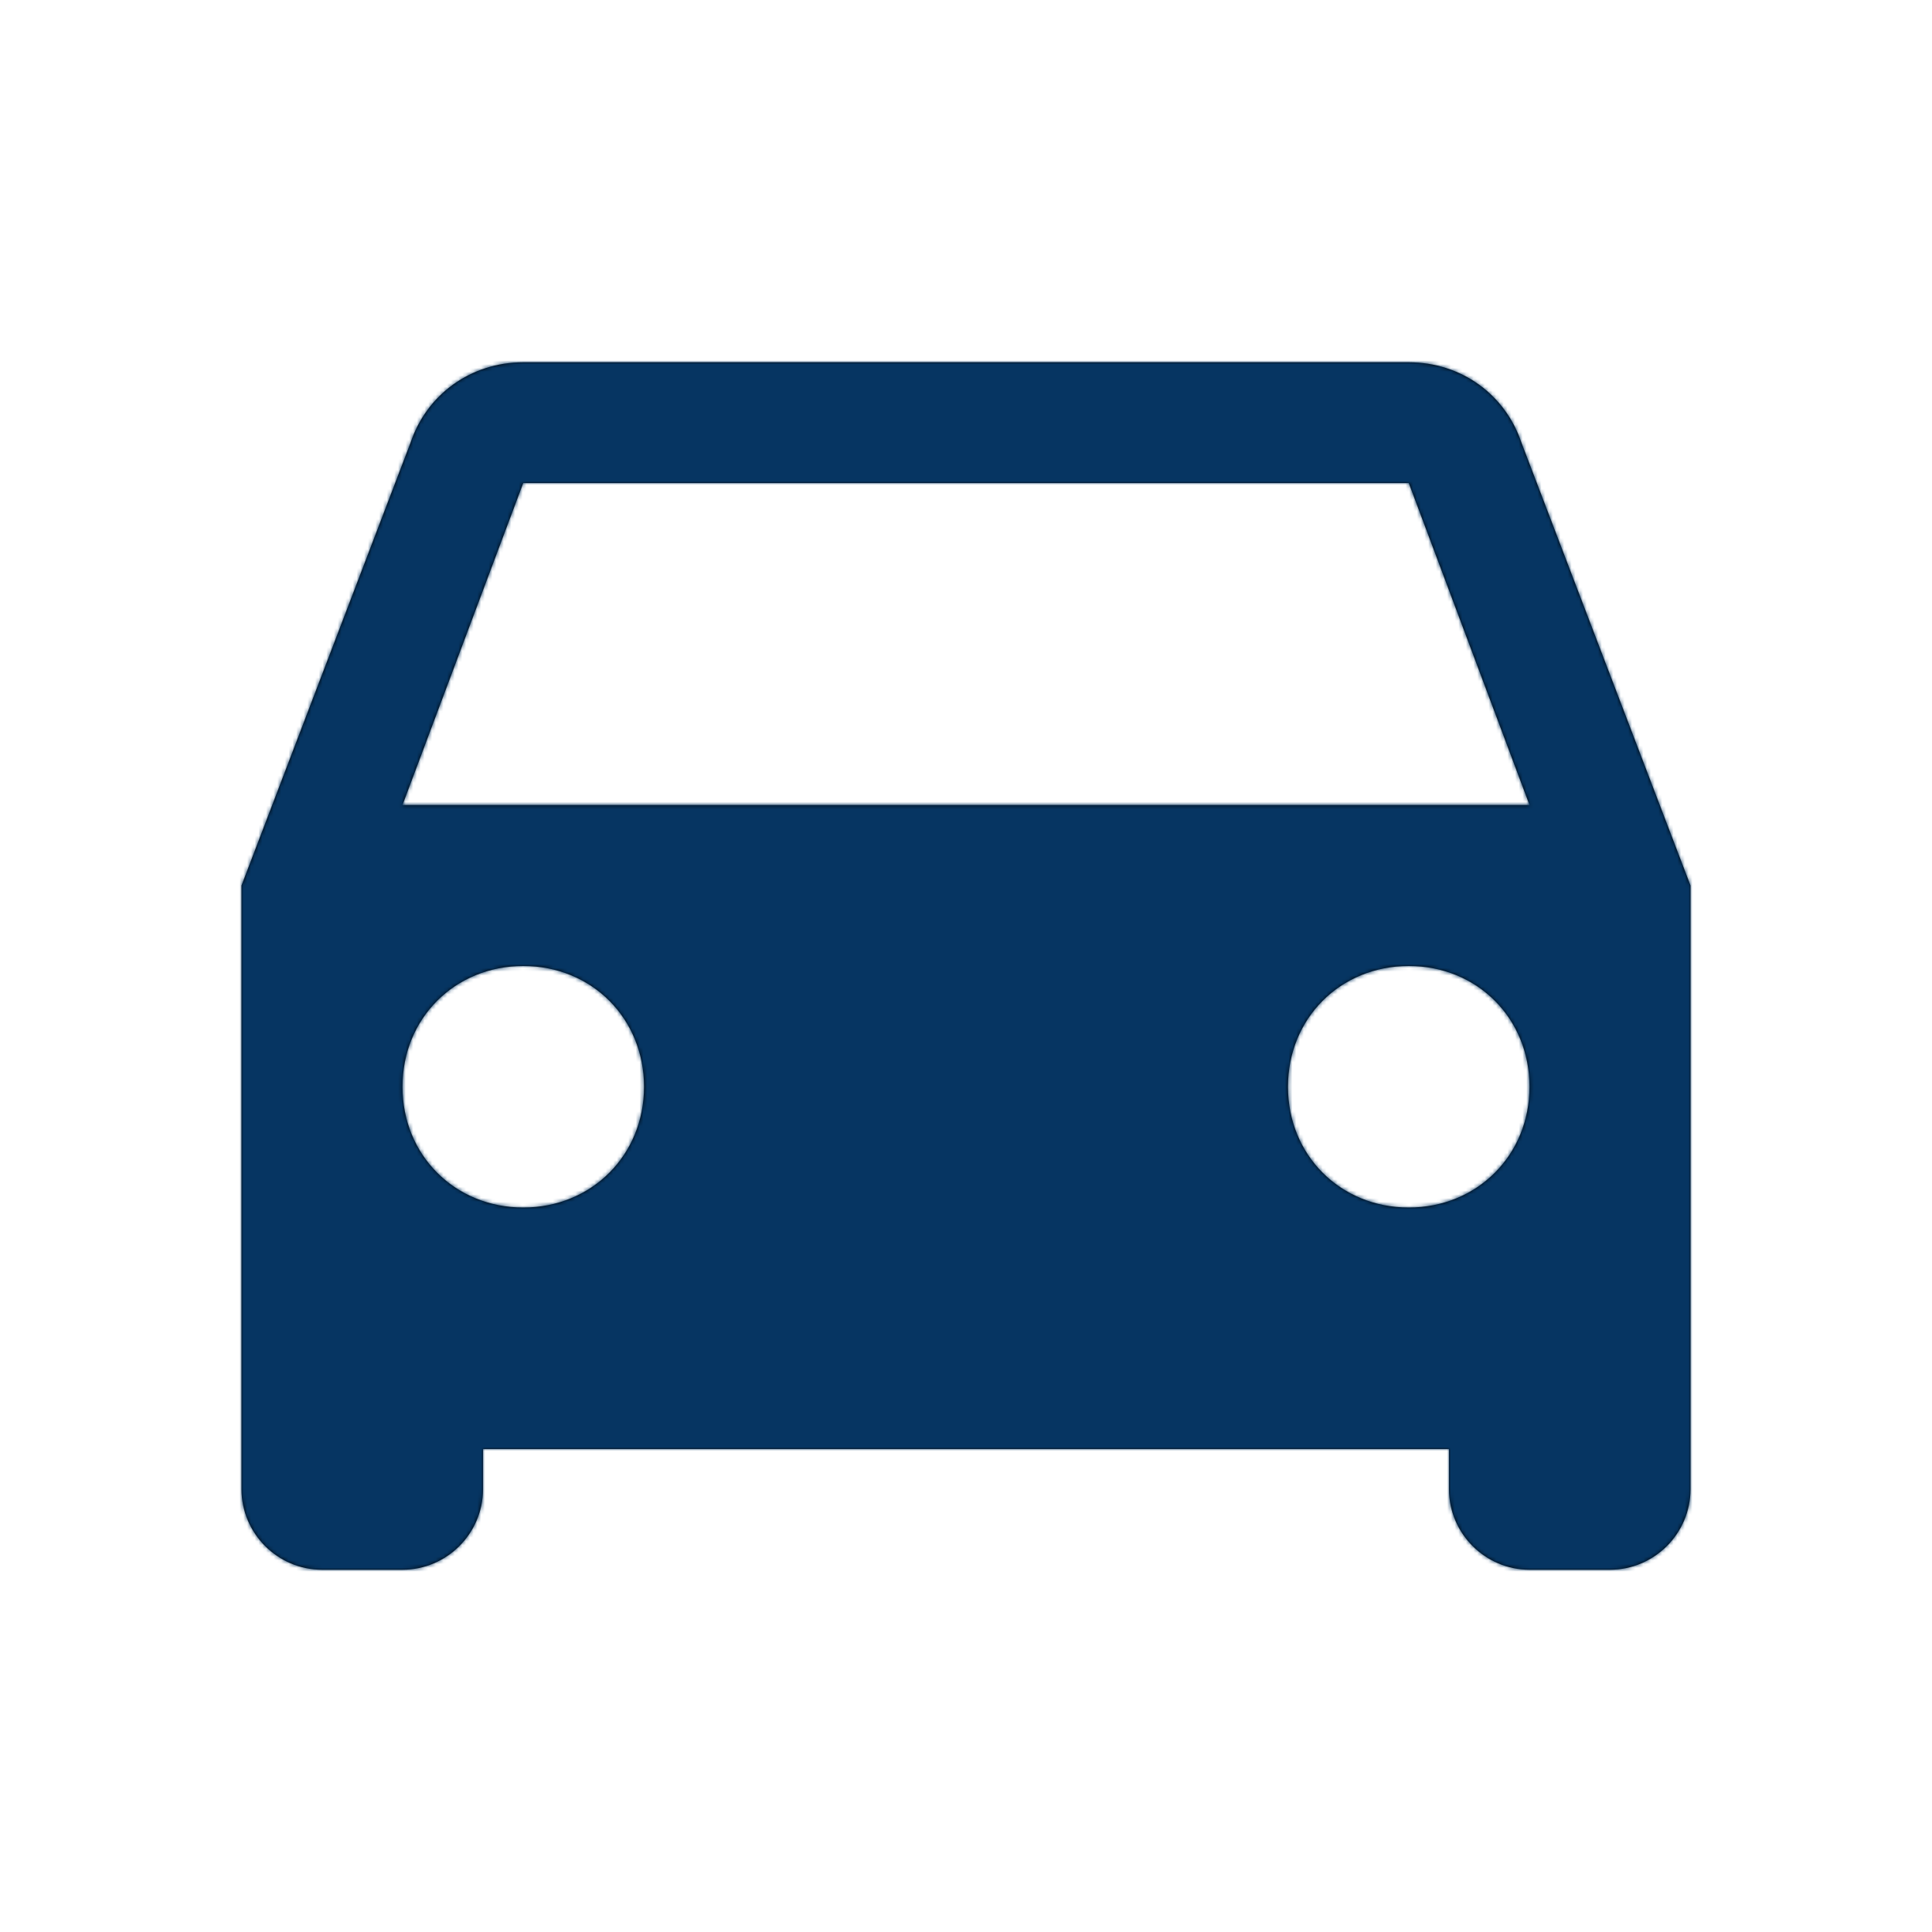 <svg xmlns="http://www.w3.org/2000/svg" xmlns:xlink="http://www.w3.org/1999/xlink" width="512" height="512" viewBox="0 0 512 512">
    <defs>
        <path id="fxyr16tjqa" d="M403.208 117.333c-4.271-12.802-16-21.333-29.875-21.333H138.667c-13.875 0-25.604 8.531-29.875 21.333L64 234.667v160C64 406.396 73.604 416 85.333 416h21.334c11.729 0 21.333-9.604 21.333-21.333V384h256v10.667c0 11.729 9.604 21.333 21.333 21.333h21.334c11.729 0 21.333-9.604 21.333-21.333v-160l-44.792-117.334zM138.667 320c-18.125 0-32-13.865-32-32 0-18.135 13.875-32 32-32s32 13.866 32 32-13.875 32-32 32zm234.666 0c-18.125 0-32-13.865-32-32 0-18.135 13.875-32 32-32s32 13.866 32 32-13.875 32-32 32zM106.667 213.333l32-85.333h234.666l32 85.333H106.667z"/>
    </defs>
    <g fill="none" fill-rule="evenodd">
        <g>
            <mask id="dpnvmz855b" fill="#fff">
                <use xlink:href="#fxyr16tjqa"/>
            </mask>
            <use fill="#000" fill-rule="nonzero" xlink:href="#fxyr16tjqa"/>
            <g fill="#063562" mask="url(#dpnvmz855b)">
                <g>
                    <path d="M0 0H512V512H0z"/>
                </g>
            </g>
        </g>
    </g>
</svg>
